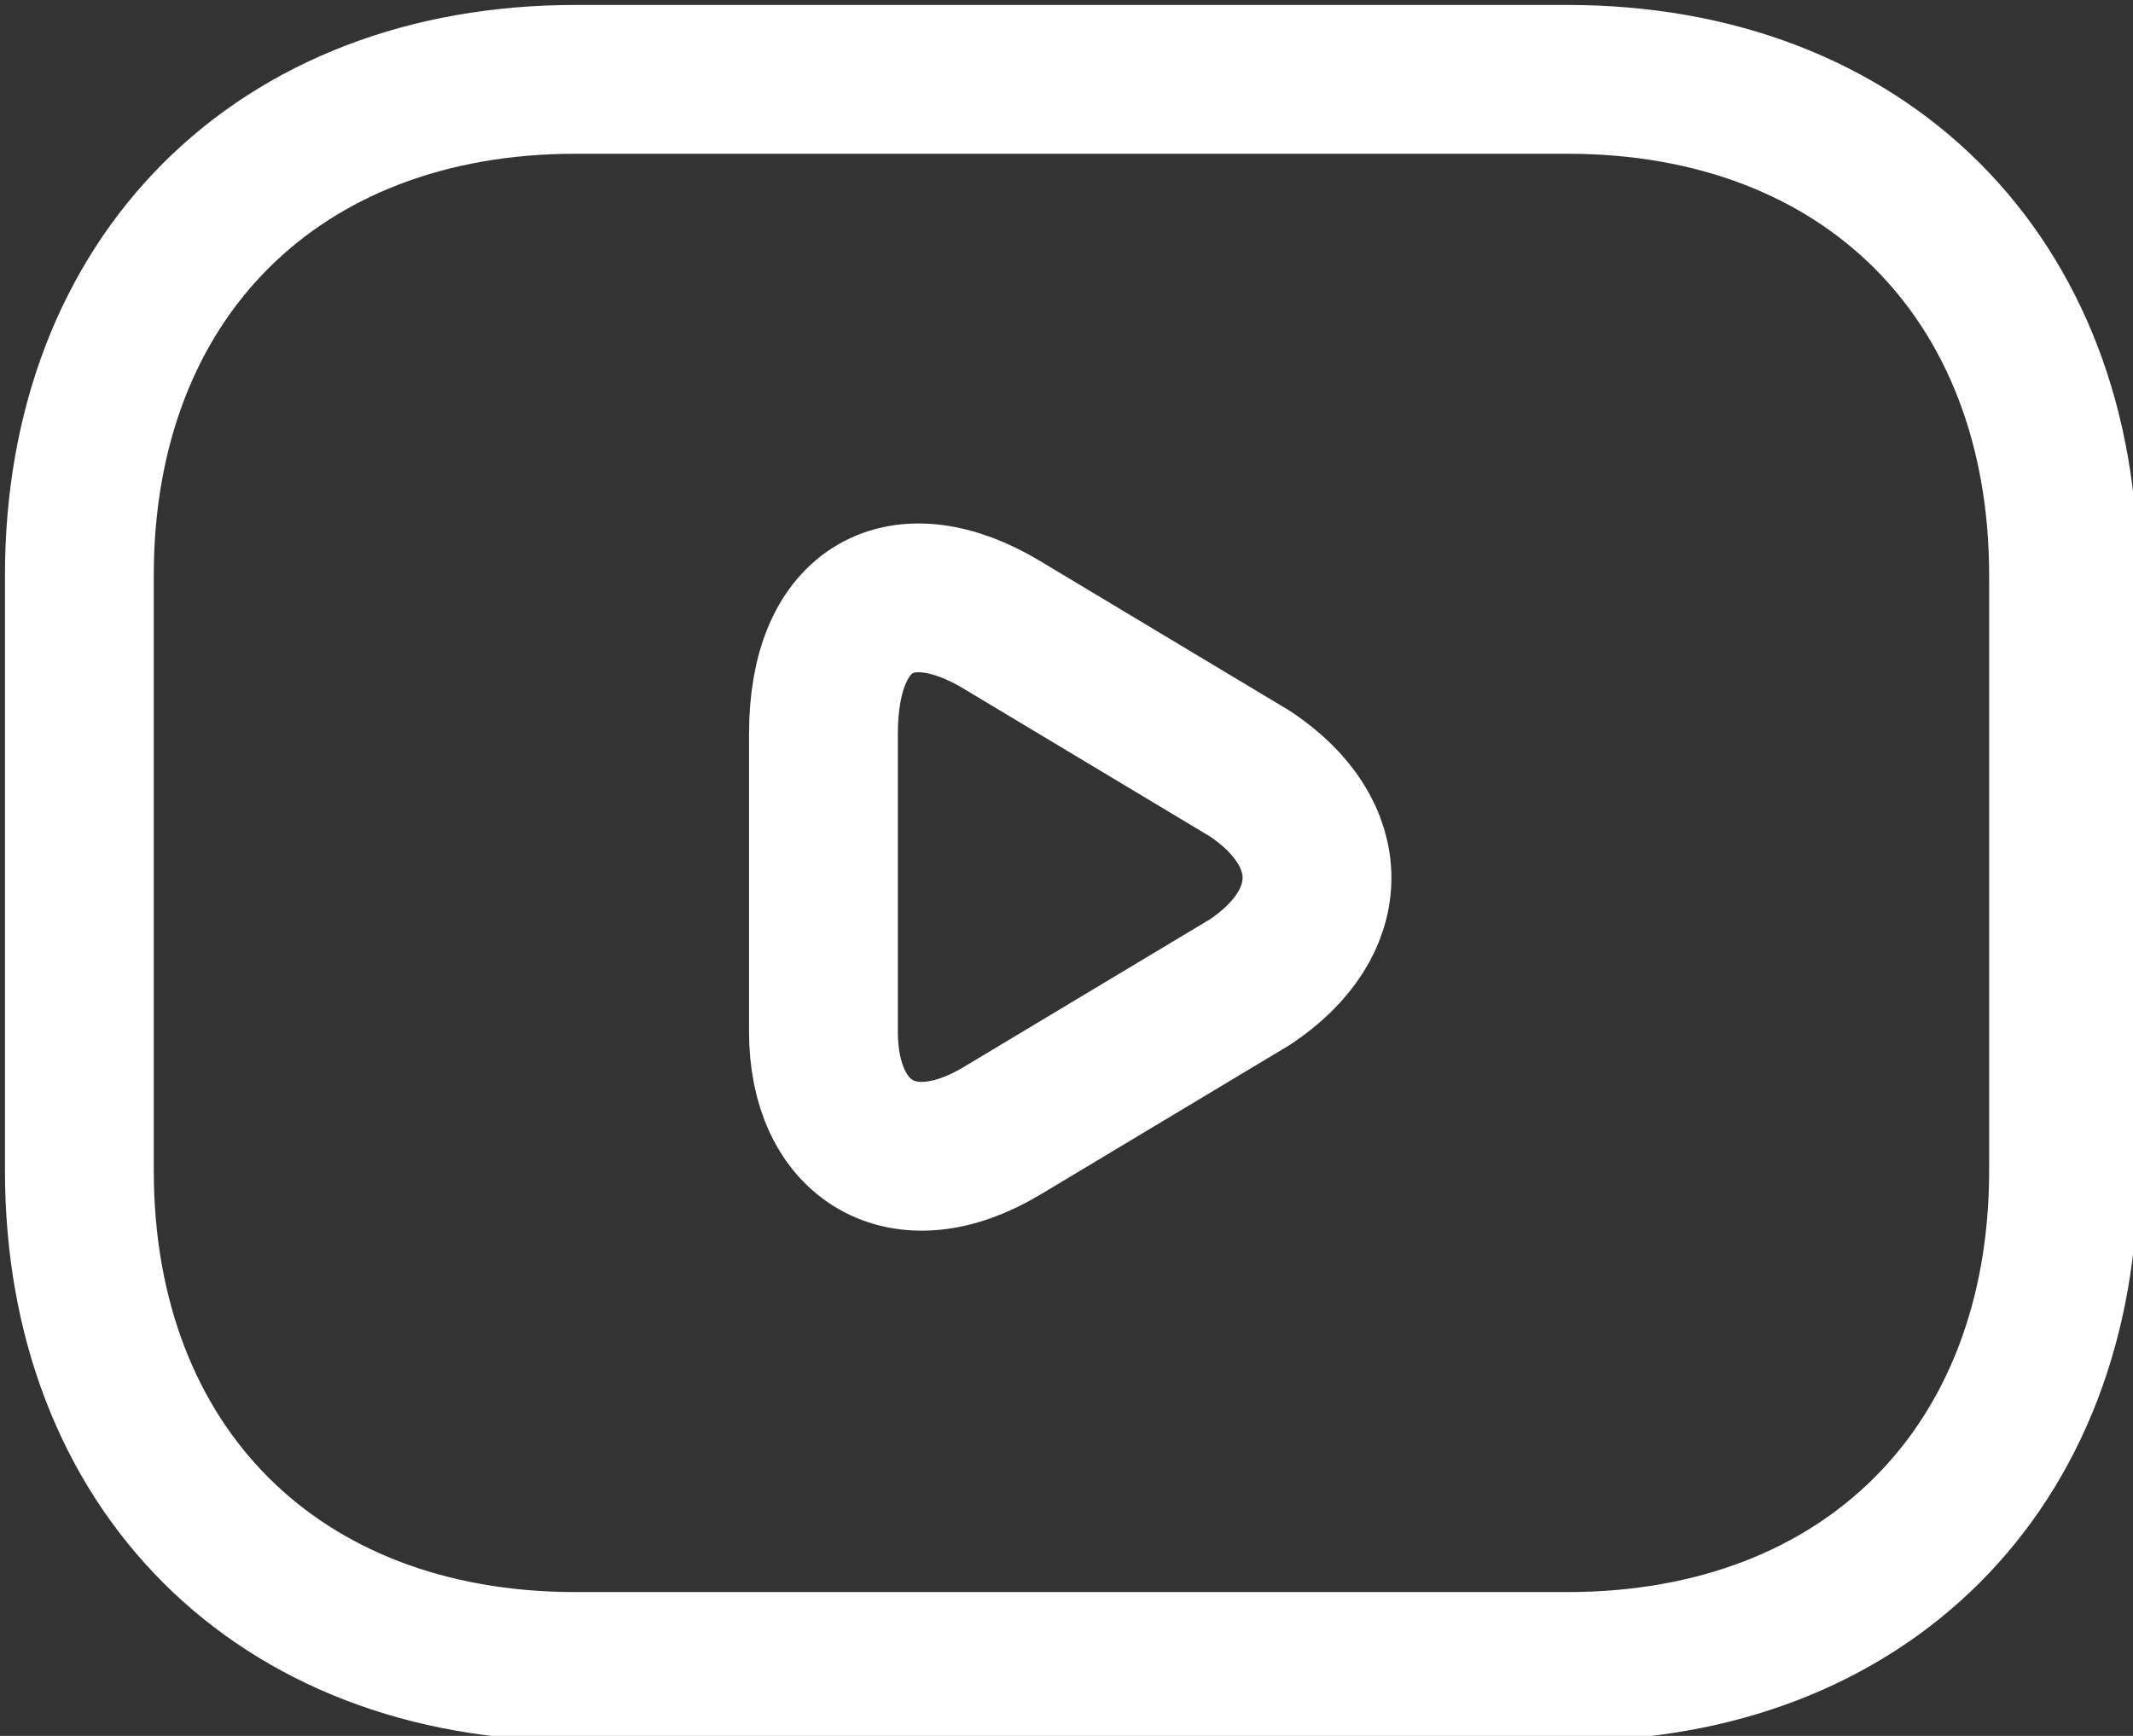<?xml version="1.0" encoding="utf-8"?>
<!-- Generator: Adobe Illustrator 21.0.0, SVG Export Plug-In . SVG Version: 6.00 Build 0)  -->
<svg version="1.1" id="Vrstva_1" xmlns="http://www.w3.org/2000/svg" xmlns:xlink="http://www.w3.org/1999/xlink" x="0px" y="0px"
	 viewBox="0 0 21.5 17.5" style="enable-background:new 0 0 21.5 17.5;" xml:space="preserve">
<rect x="0" y="0" width="21.5" height="17.5" fill="#333333" stroke="none"/>
<style type="text/css">
	.st0{fill:none;stroke:#FFFFFF;stroke-width:1.5;stroke-linecap:round;stroke-linejoin:round;stroke-miterlimit:10;}
</style>
<path class="st0" d="M15.8,16.8h-10c-3,0-5-2-5-5v-6c0-3,2-5,5-5h10c3,0,5,2,5,5v6C20.8,14.8,18.8,16.8,15.8,16.8z"/>
<path class="st0" d="M10.1,6.3l2.5,1.5c0.9,0.6,0.9,1.5,0,2.1l-2.5,1.5c-1,0.6-1.8,0.1-1.8-1v-3C8.3,6.1,9.1,5.7,10.1,6.3z"/>
</svg>
